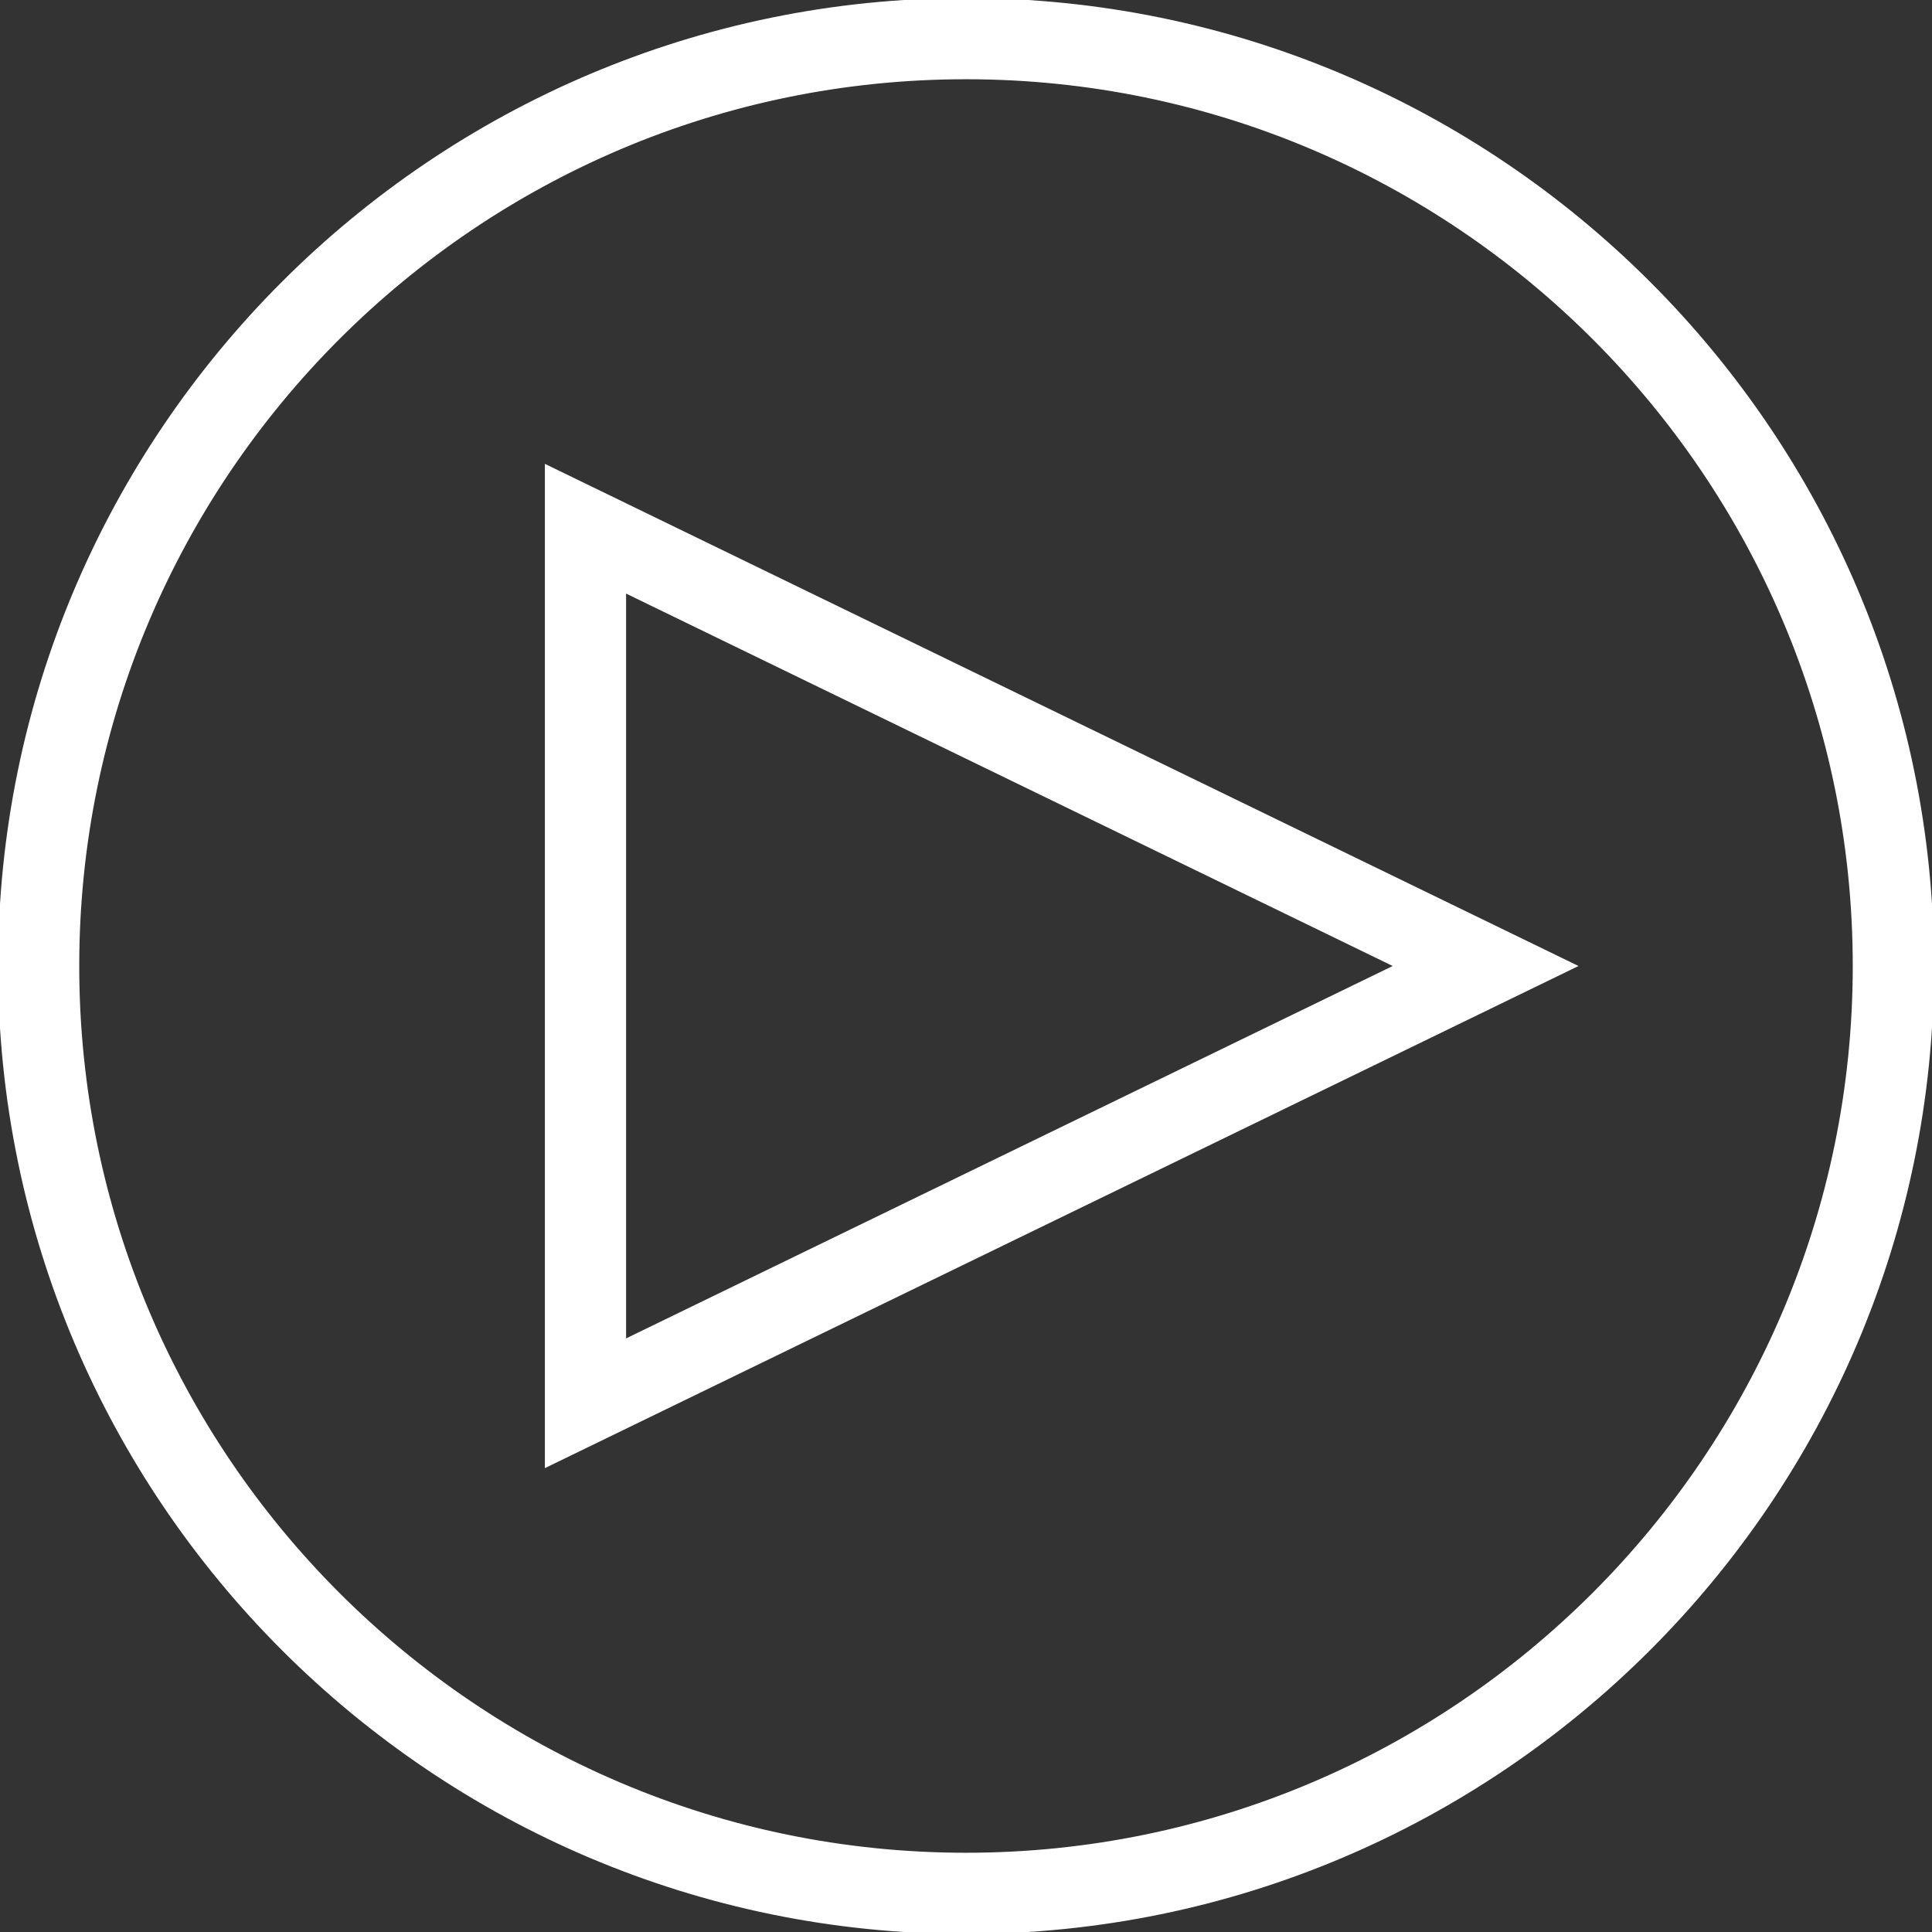 <?xml version="1.0" encoding="UTF-8"?> <svg xmlns="http://www.w3.org/2000/svg" xmlns:xlink="http://www.w3.org/1999/xlink" fill="#ffffff" height="800px" width="800px" version="1.1" id="Layer_1" viewBox="0 0 492.308 492.308" xml:space="preserve" stroke="#ffffff"><rect x="0" y="0" width="492.308" height="492.308" fill="#333333" stroke="none"/> <g id="SVGRepo_bgCarrier" stroke-width="0"></g> <g id="SVGRepo_tracerCarrier" stroke-linecap="round" stroke-linejoin="round"></g> <g id="SVGRepo_iconCarrier"> <g> <g> <path d="M139.346,118.995v254.313l261.74-127.154L139.346,118.995z M159.038,150.457l196.99,95.697l-196.99,95.692V150.457z"></path> </g> </g> <g> <g> <path d="M246.154,0C110.423,0,0,110.423,0,246.154s110.423,246.154,246.154,246.154s246.154-110.423,246.154-246.154 S381.885,0,246.154,0z M246.154,472.615c-124.875,0-226.462-101.591-226.462-226.462S121.279,19.692,246.154,19.692 s226.462,101.591,226.462,226.462S371.029,472.615,246.154,472.615z"></path> </g> </g> </g> </svg> 